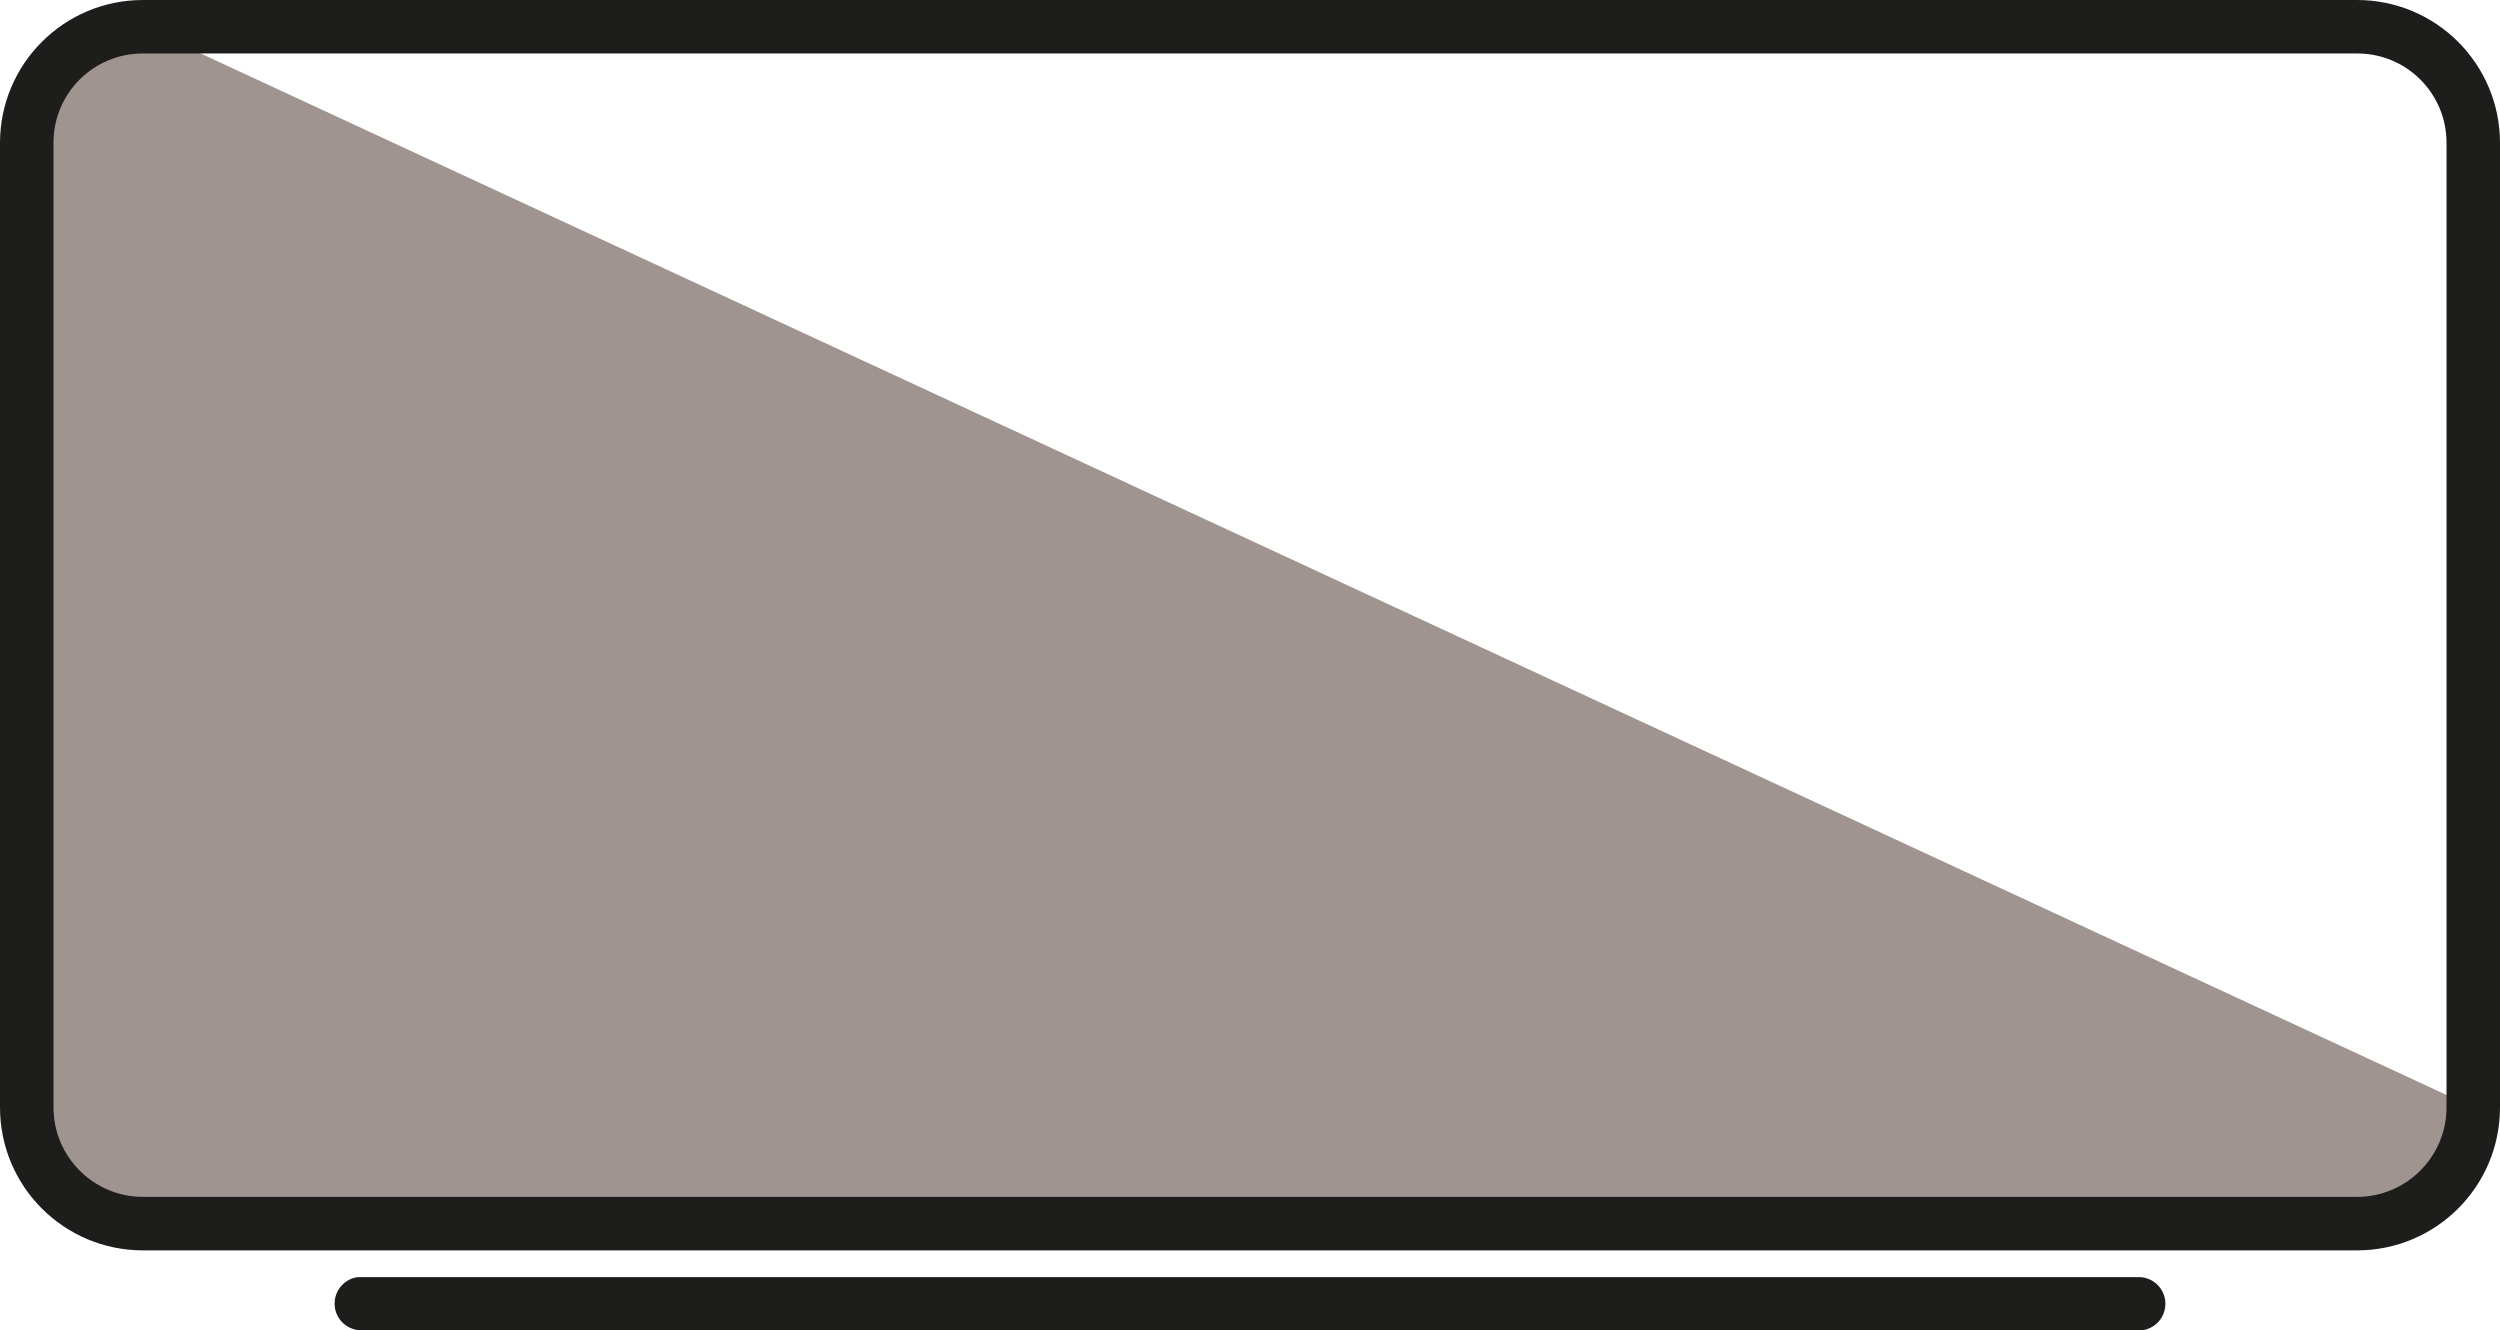 <?xml version="1.0" encoding="UTF-8"?> <svg xmlns="http://www.w3.org/2000/svg" id="Calque_2" data-name="Calque 2" viewBox="0 0 129 68.64"><defs><style> .cls-1 { fill: #9f9490; } .cls-2 { fill: #1d1d1b; } </style></defs><g id="Calque_1-2" data-name="Calque 1"><g id="Calque_2-2" data-name="Calque 2"><g id="uuid-914fd634-de9f-407e-8045-18c6f1ff6952" data-name="Calque 1-2"><path class="cls-1" d="M121.62,63.14H7.38c-3.31,0-6-2.69-6-6V7.38C1.38,4.07,4.07,1.38,7.38,1.38h0l120.24,55.76c0,3.31-2.67,5.99-5.98,6h-.02Z"></path><path class="cls-2" d="M121.62,64.52H7.38C3.3,64.52,0,61.22,0,57.14V7.38C0,3.3,3.3,0,7.38,0h0s114.24,0,114.24,0c4.08,0,7.38,3.3,7.38,7.38h0v49.76c0,4.08-3.3,7.38-7.38,7.38h0ZM7.38,2.76c-2.54-.01-4.61,2.04-4.62,4.58,0,.01,0,.03,0,.04v49.76c0,2.55,2.07,4.62,4.62,4.62h114.24c2.55,0,4.62-2.07,4.62-4.62V7.38c.01-2.54-2.04-4.61-4.58-4.62-.01,0-.03,0-.04,0H7.38Z"></path><path class="cls-2" d="M110.46,68.64H18.54c-.76-.06-1.33-.72-1.27-1.48.05-.64.53-1.16,1.17-1.26h92.02c.76.06,1.33.72,1.27,1.48-.05.64-.53,1.16-1.17,1.26h-.1Z"></path></g></g></g></svg> 